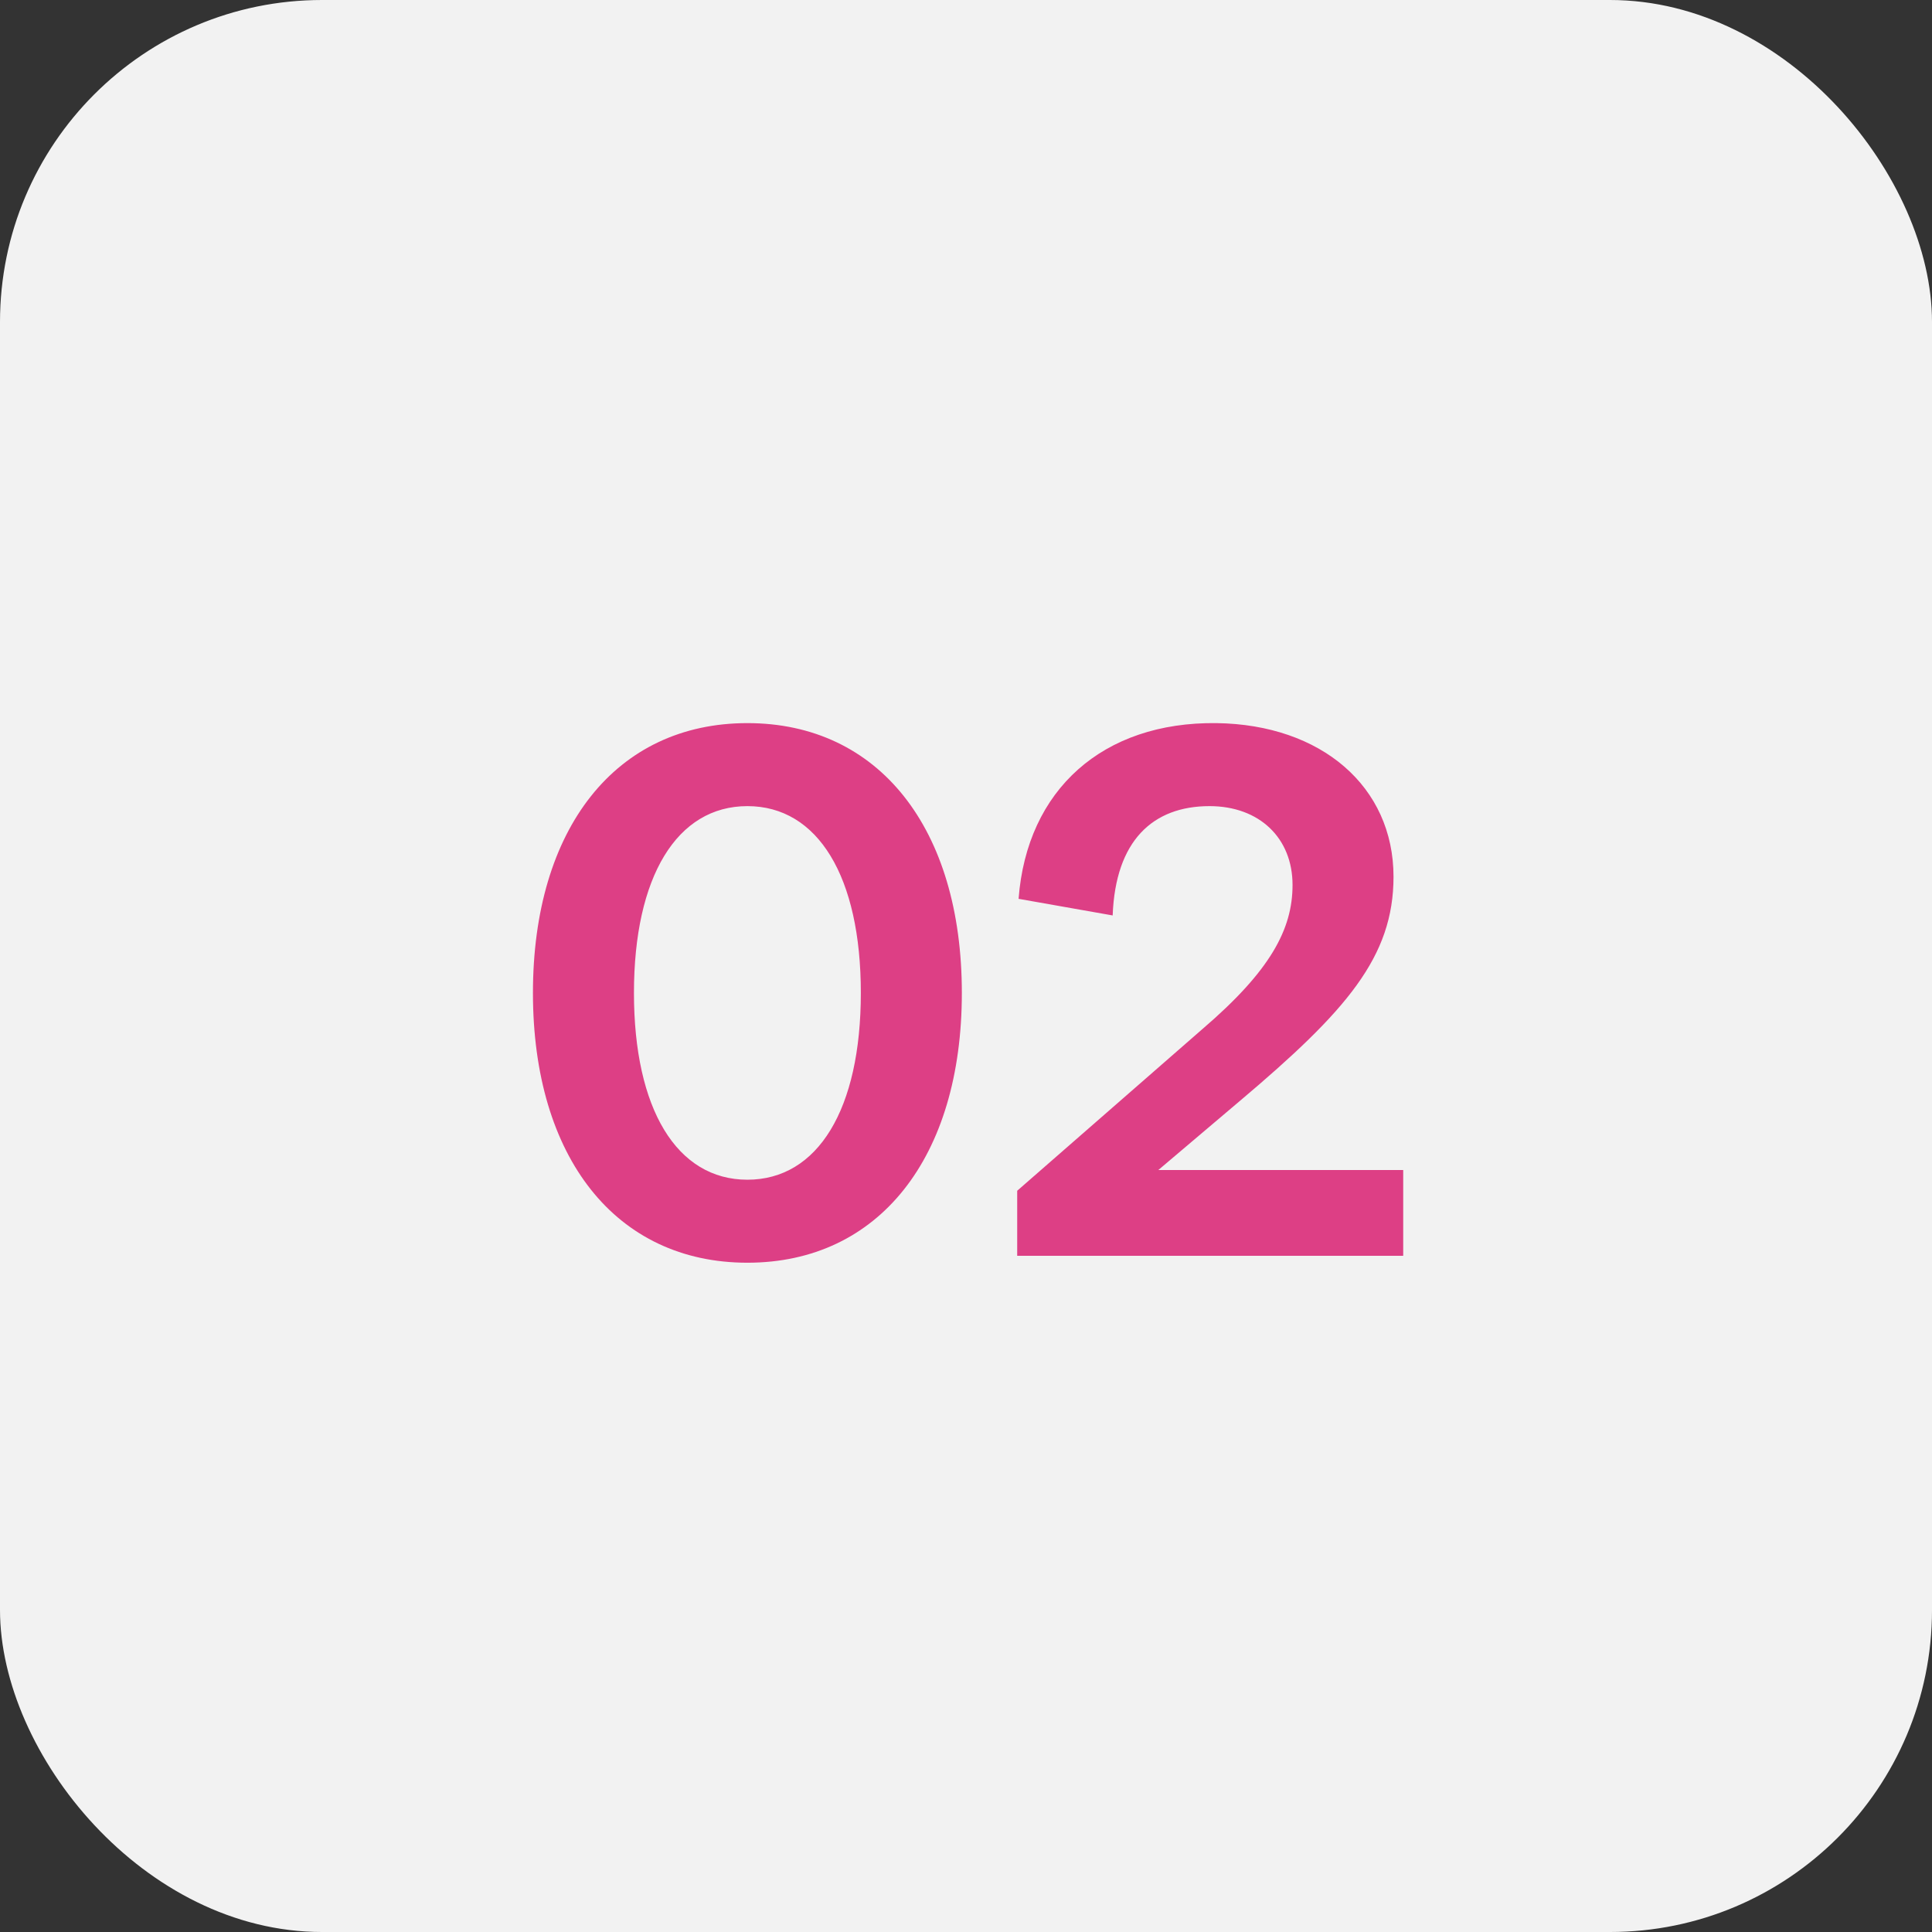 <svg width="60" height="60" viewBox="0 0 60 60" fill="none" xmlns="http://www.w3.org/2000/svg">
<rect x="0" y="0" width="60" height="60" fill="#333333" stroke="none"/>
<rect width="60" height="60" rx="10" fill="#F2F2F2"/>
<path d="M23.211 39.215C27.293 39.215 29.871 35.949 29.871 30.836C29.871 25.723 27.293 22.457 23.211 22.457C19.129 22.457 16.551 25.723 16.551 30.836C16.551 35.949 19.129 39.215 23.211 39.215ZM23.211 36.637C21.02 36.637 19.688 34.445 19.688 30.836C19.688 27.227 21.02 25.035 23.211 25.035C25.402 25.035 26.734 27.227 26.734 30.836C26.734 34.445 25.402 36.637 23.211 36.637ZM35.973 36.336L38.508 34.188C41.816 31.395 43.277 29.719 43.277 27.227C43.277 24.434 41.043 22.5 37.777 22.457C34.254 22.414 31.891 24.52 31.633 27.914L34.555 28.43C34.641 26.109 35.801 25.035 37.562 25.035C39.109 25.035 40.141 26.023 40.141 27.484C40.141 28.859 39.453 30.148 37.348 31.953L31.59 36.98V39H43.578V36.336H35.973Z" fill="#DD3F85"/>
</svg>
